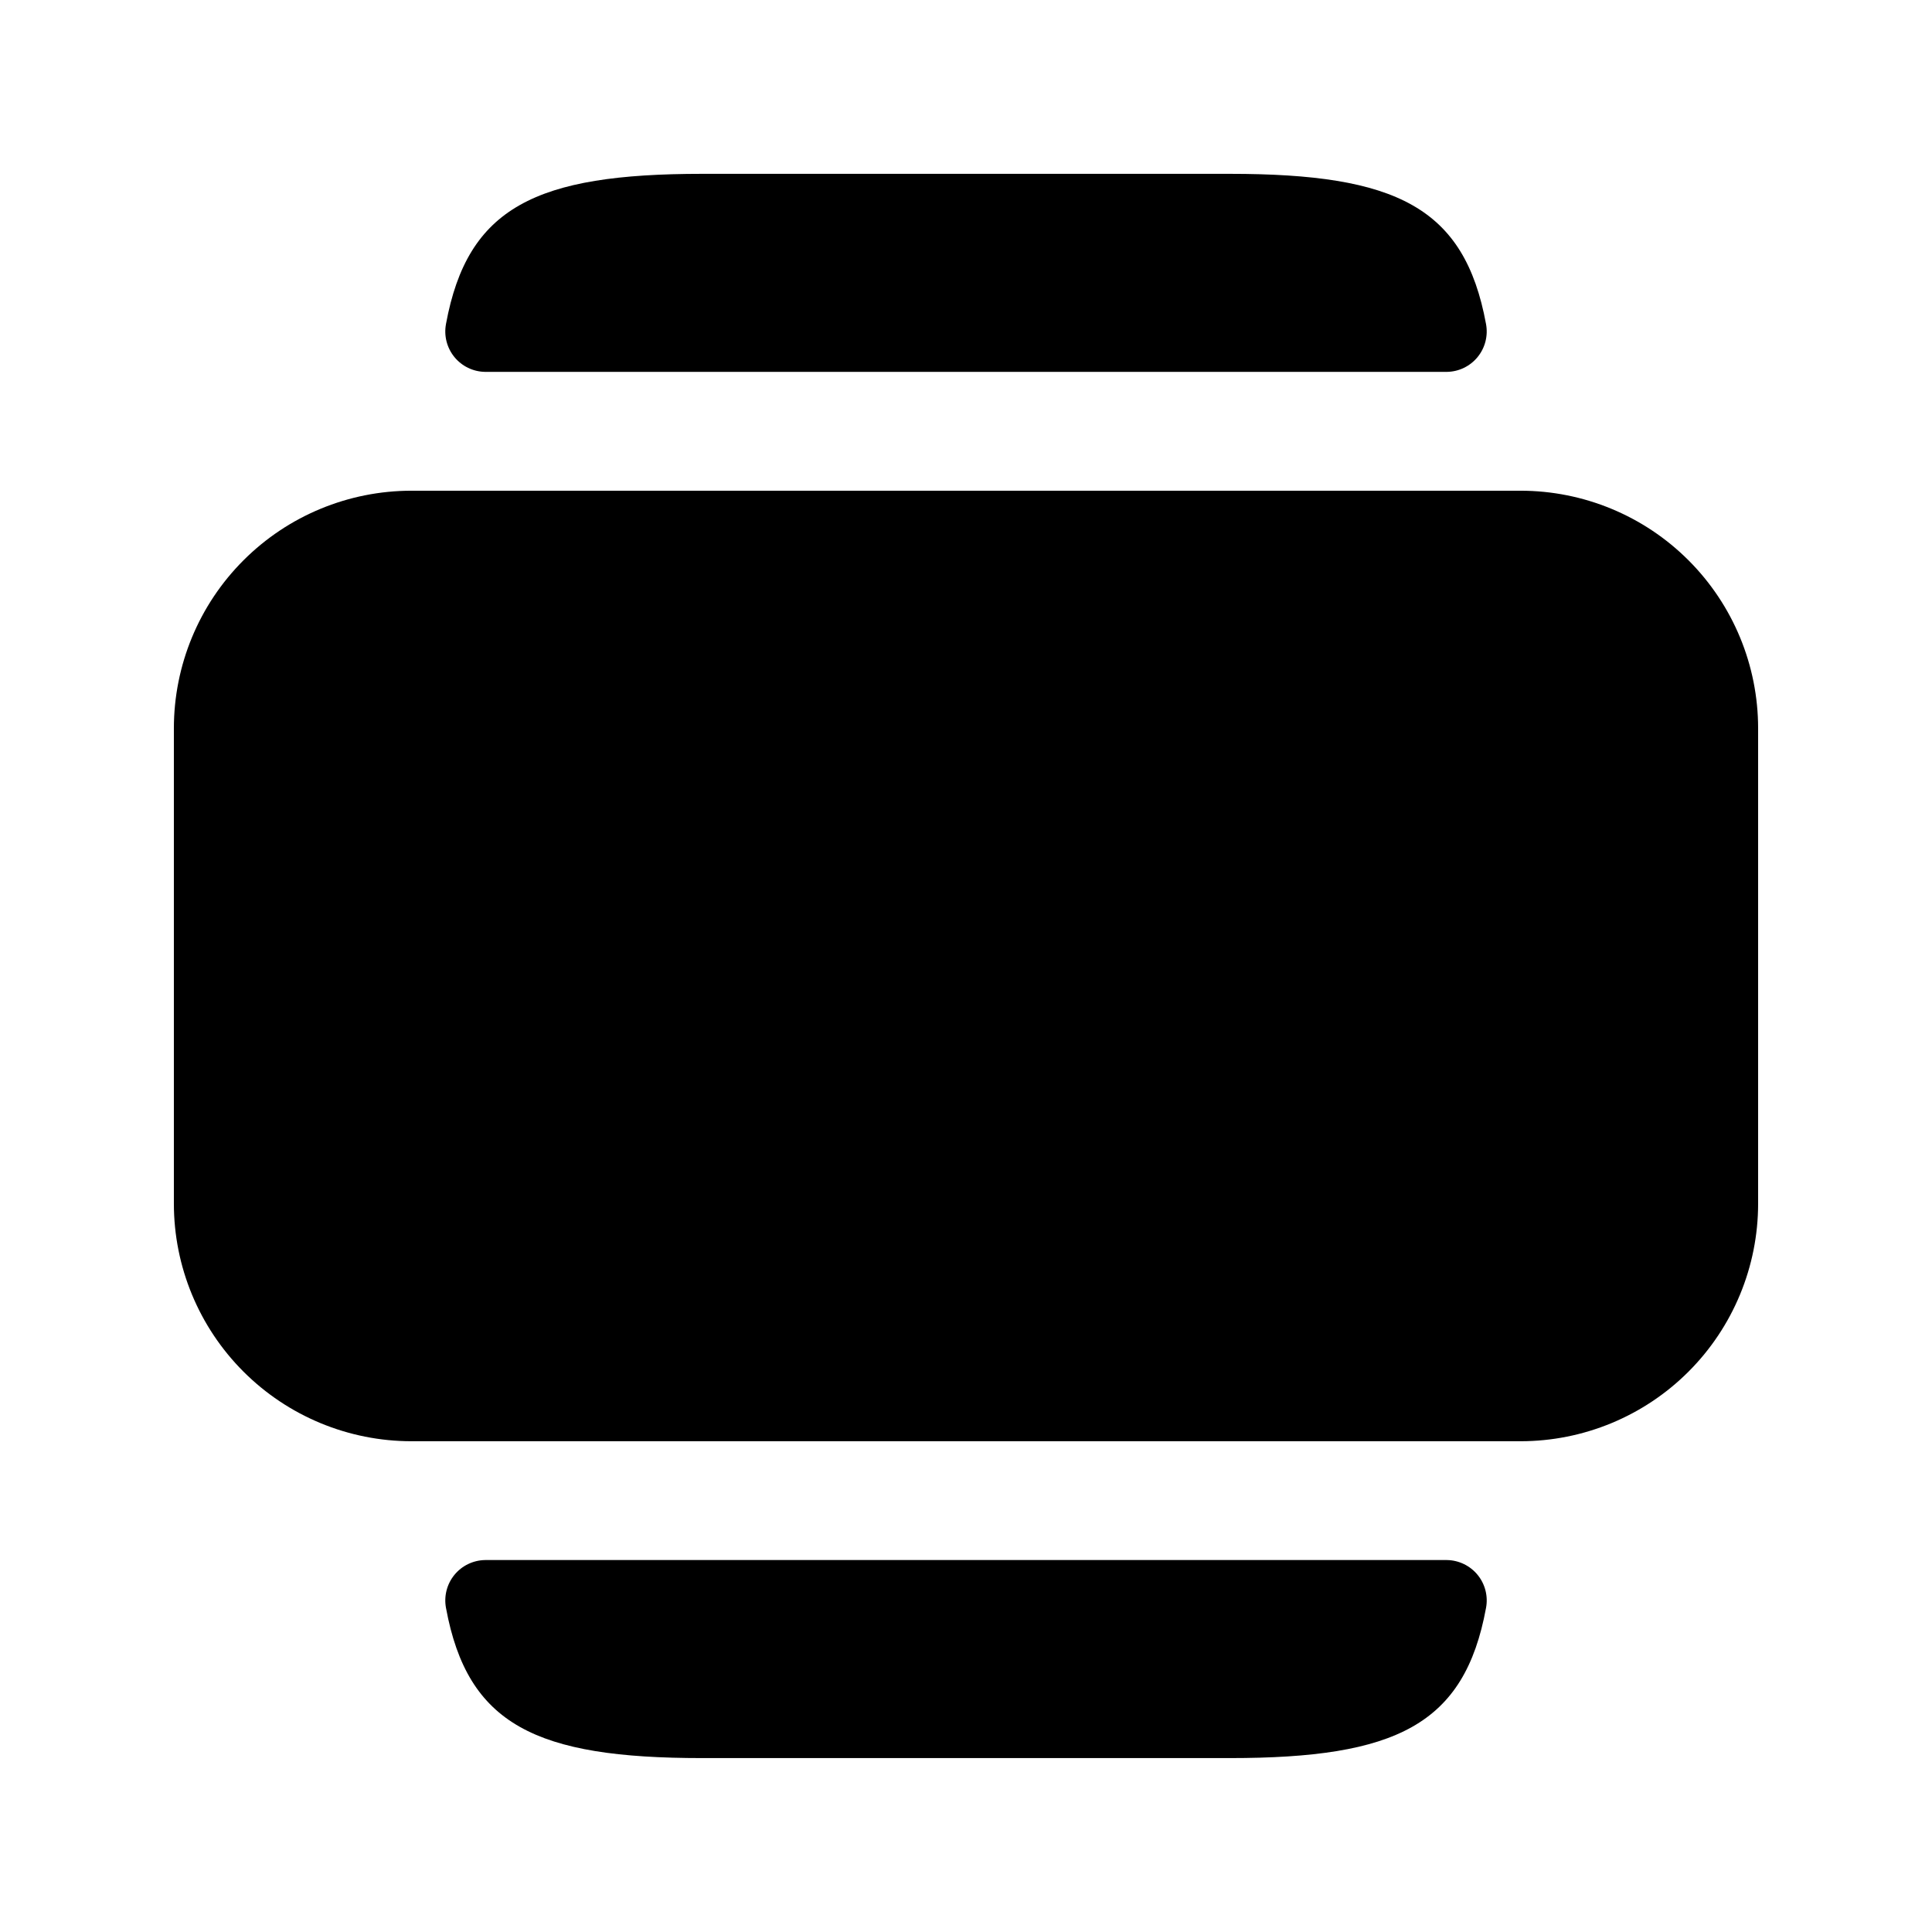 <?xml version="1.0" encoding="UTF-8"?>
<!-- Uploaded to: ICON Repo, www.iconrepo.com, Generator: ICON Repo Mixer Tools -->
<svg fill="#000000" width="800px" height="800px" version="1.1" viewBox="144 144 512 512" xmlns="http://www.w3.org/2000/svg">
 <path d="m609.92 337.02v125.95c0 16.699-6.633 32.719-18.445 44.527-11.809 11.812-27.828 18.445-44.531 18.445h-293.89c-16.703 0-32.723-6.633-44.531-18.445-11.812-11.809-18.445-27.828-18.445-44.527v-125.95c0-16.703 6.633-32.723 18.445-44.531 11.809-11.812 27.828-18.445 44.531-18.445h293.89c16.703 0 32.723 6.633 44.531 18.445 11.812 11.809 18.445 27.828 18.445 44.531zm-82.477 220.41h-254.88c-3.164 0.047-6.144 1.484-8.145 3.934-1.996 2.449-2.812 5.66-2.223 8.766 5.707 30.992 23.871 39.781 67.902 39.781h139.81c44.035 0 62.195-8.789 67.902-39.781 0.59-3.106-0.223-6.316-2.223-8.766-2-2.449-4.981-3.891-8.141-3.934zm-254.88-314.88h254.88c3.16-0.043 6.141-1.484 8.141-3.934s2.812-5.66 2.223-8.766c-5.707-30.992-23.867-39.781-67.902-39.781h-139.81c-44.031 0-62.195 8.789-67.902 39.781h0.004c-0.594 3.106 0.223 6.316 2.219 8.766 2 2.449 4.981 3.891 8.145 3.934z"/>
</svg>